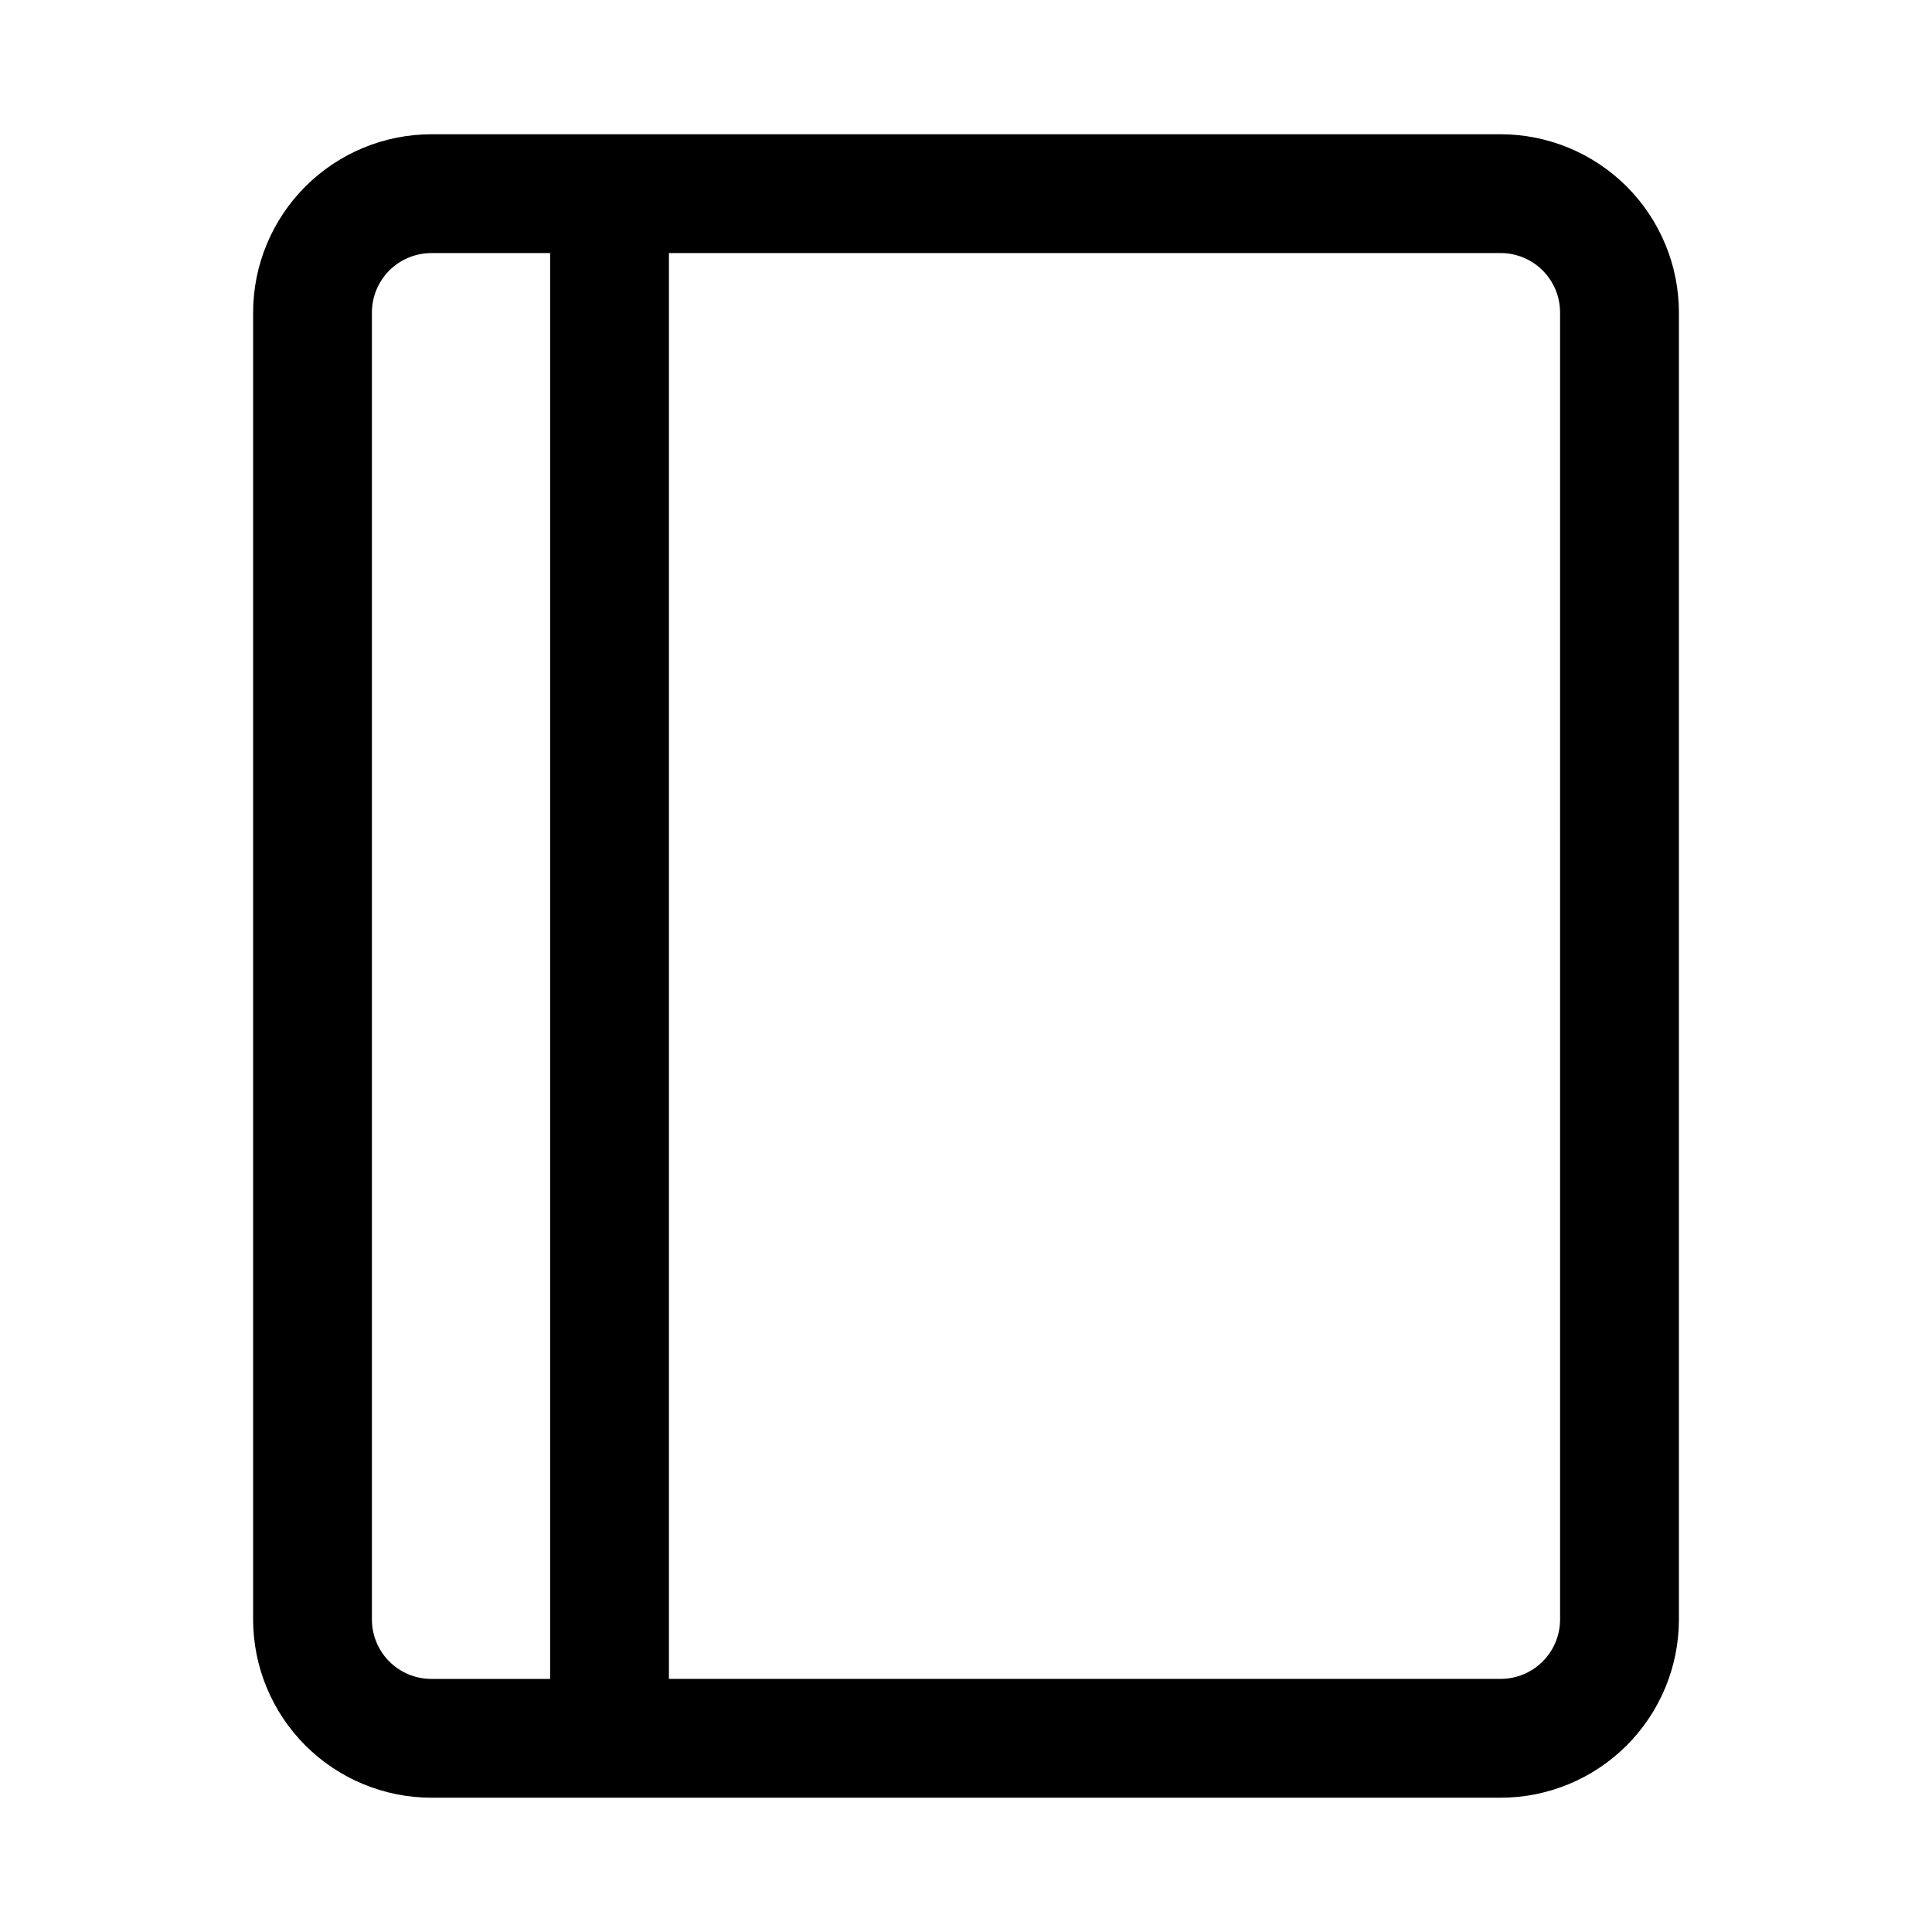 <?xml version="1.0" encoding="UTF-8"?>
<!-- Uploaded to: SVG Repo, www.svgrepo.com, Generator: SVG Repo Mixer Tools -->
<svg fill="#000000" width="800px" height="800px" version="1.1" viewBox="144 144 512 512" xmlns="http://www.w3.org/2000/svg">
 <path d="m541.7 179.58h-283.39c-12.52 0.012-24.527 4.996-33.383 13.848-8.855 8.855-13.836 20.863-13.848 33.383v346.37c0.012 12.523 4.992 24.527 13.848 33.383 8.855 8.855 20.863 13.836 33.383 13.848h283.39c12.523-0.012 24.527-4.992 33.383-13.848 8.855-8.855 13.836-20.859 13.848-33.383v-346.37c-0.012-12.52-4.992-24.527-13.848-33.383-8.855-8.852-20.859-13.836-33.383-13.848zm-299.14 393.6v-346.37c0.004-4.172 1.664-8.176 4.613-11.129 2.953-2.949 6.957-4.609 11.129-4.613h31.488v377.86h-31.488c-4.172-0.004-8.176-1.664-11.129-4.613-2.949-2.953-4.609-6.953-4.613-11.129zm314.88 0h-0.004c-0.004 4.176-1.664 8.176-4.613 11.129-2.953 2.949-6.953 4.609-11.129 4.613h-220.42v-377.86h220.42c4.176 0.004 8.176 1.664 11.129 4.613 2.949 2.953 4.609 6.957 4.613 11.129z"/>
</svg>